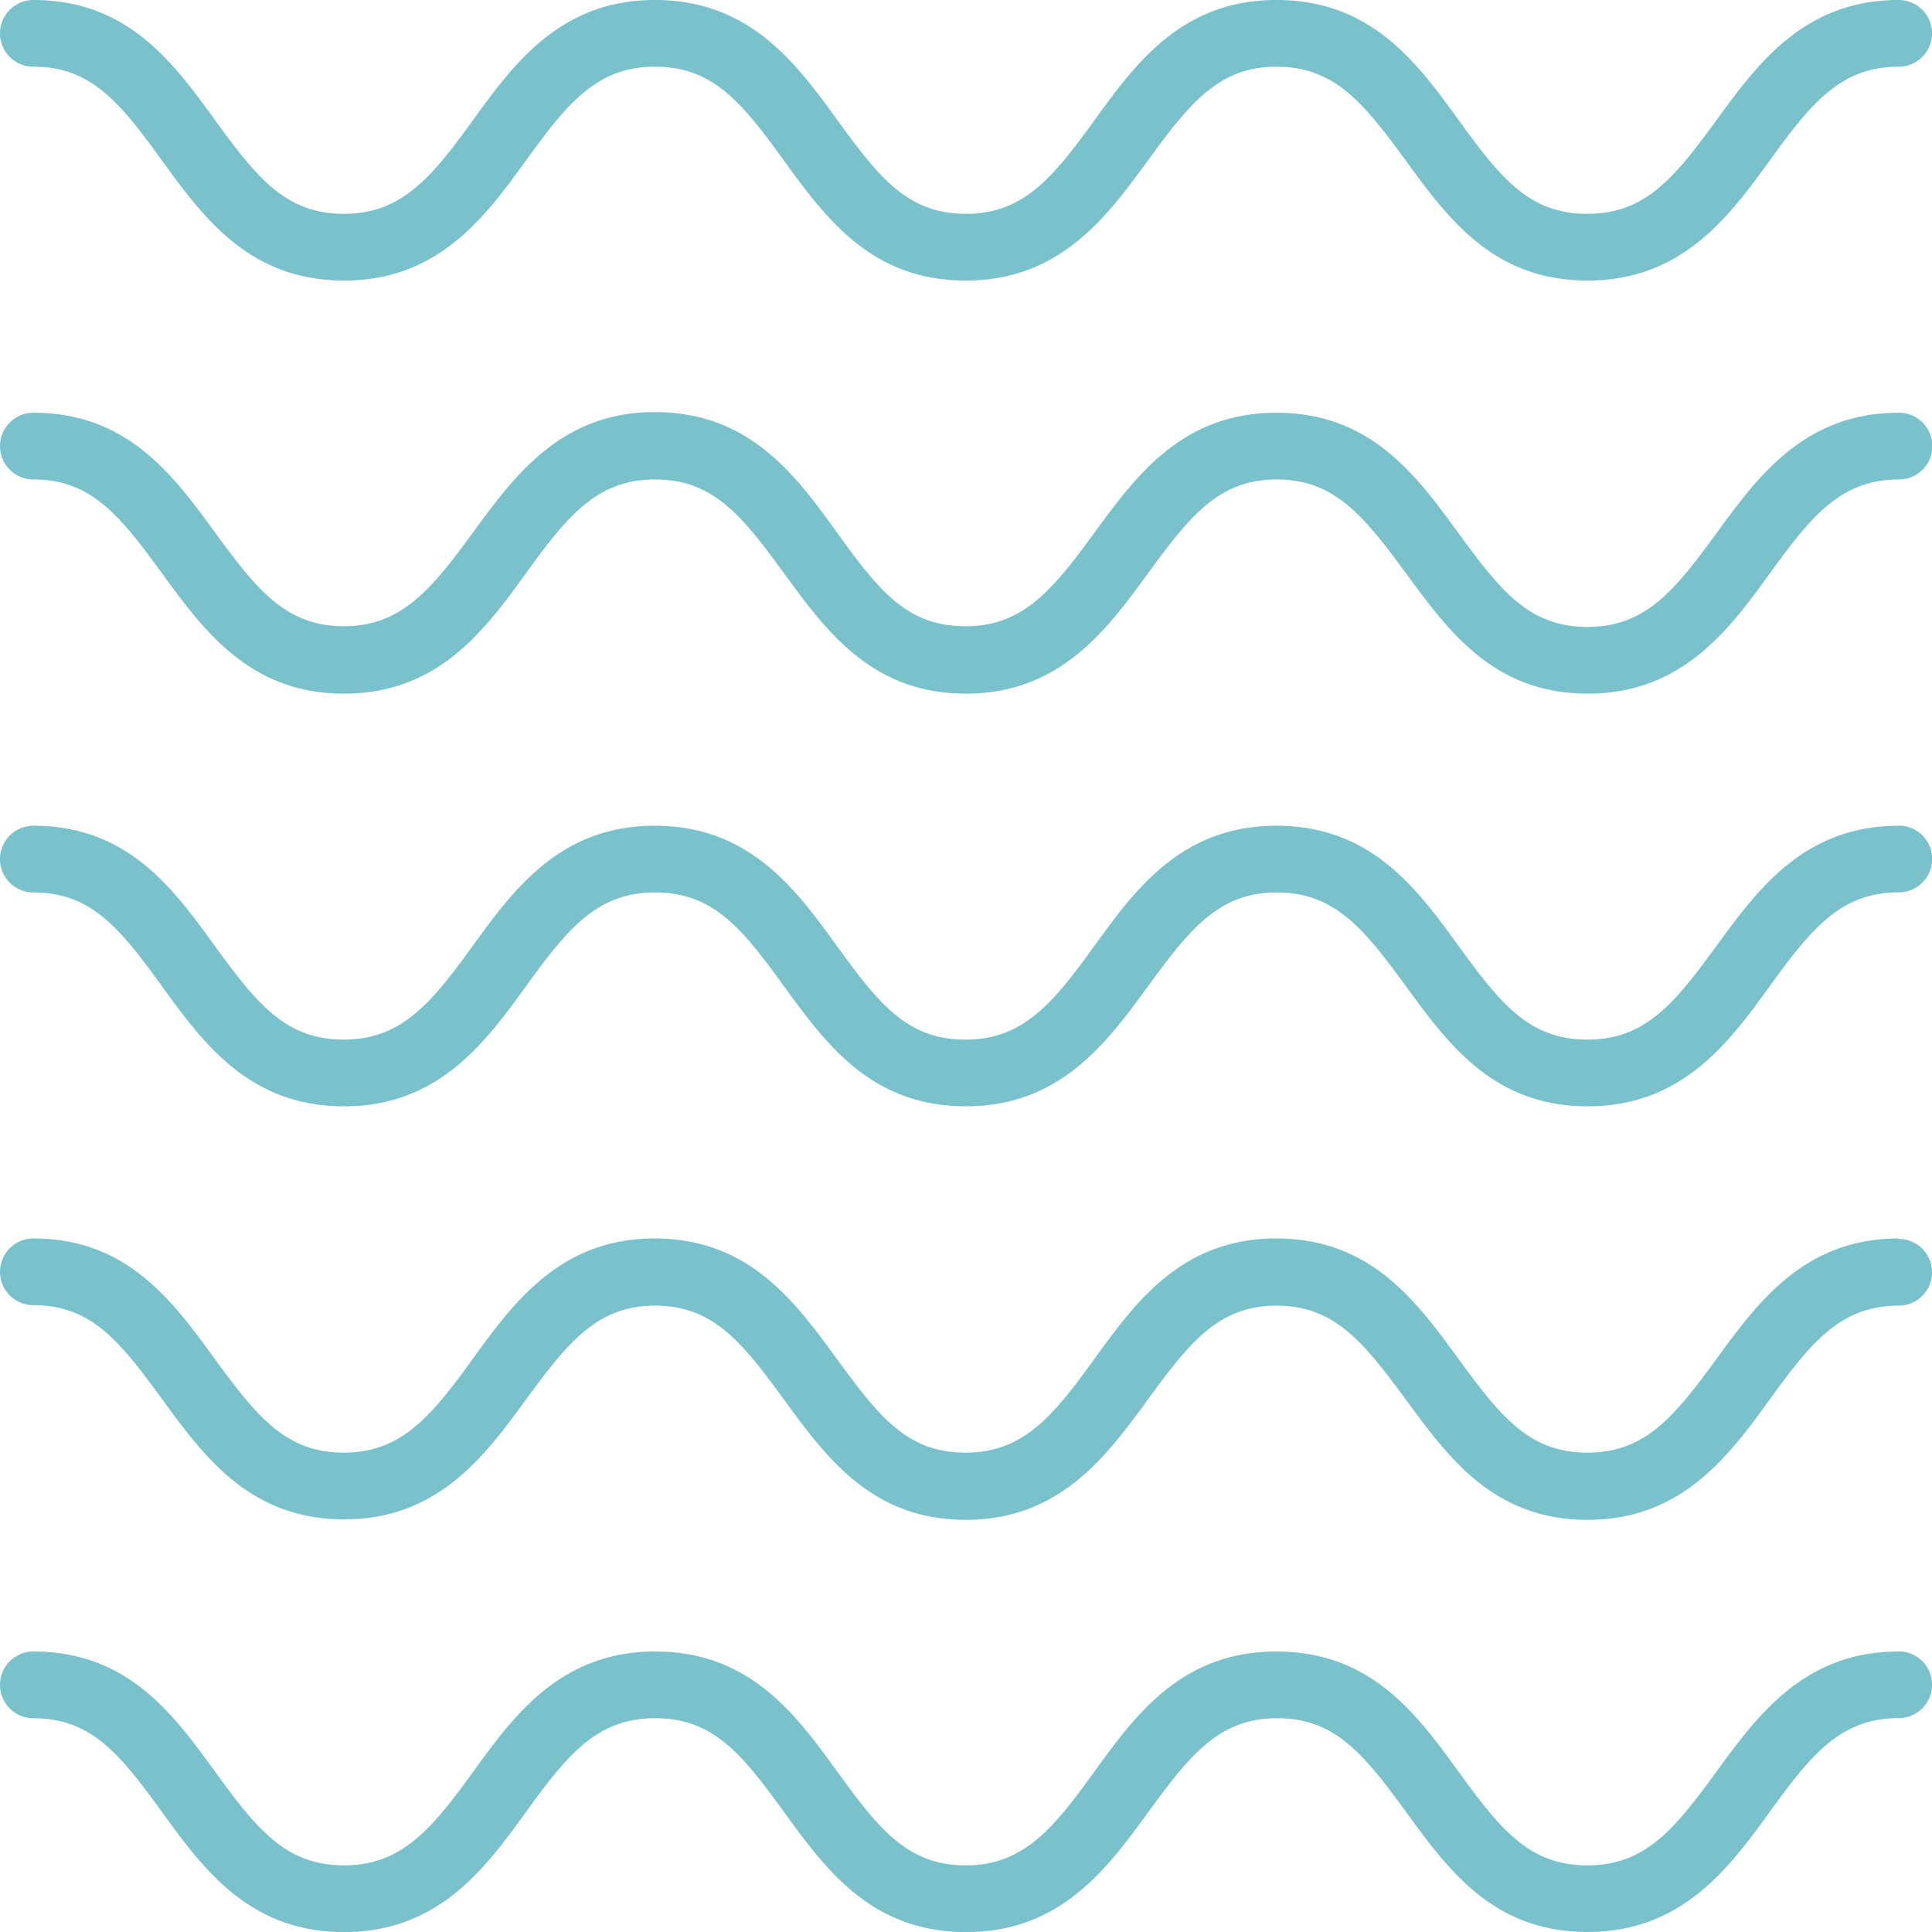 <svg xmlns="http://www.w3.org/2000/svg" width="81.093" height="81.093" viewBox="0 0 81.093 81.093">
  <g id="Layer_13" data-name="Layer 13" transform="translate(-3 -3)">
    <path id="Trazado_166" data-name="Trazado 166" d="M4.4,5.8c2.419,0,3.621,1.482,5.383,3.915s3.691,5.061,7.662,5.061,5.928-2.684,7.648-5.061S28.055,5.8,30.488,5.8s3.635,1.482,5.4,3.915,3.677,5.061,7.648,5.061,5.928-2.684,7.662-5.061S54.158,5.8,56.577,5.8s3.635,1.482,5.411,3.915,3.677,5.061,7.648,5.061,5.942-2.684,7.662-5.061S80.262,5.8,82.695,5.8a1.4,1.4,0,0,0,0-2.8c-3.971,0-5.928,2.684-7.662,5.061s-2.964,3.915-5.4,3.915S66,10.494,64.239,8.061,60.562,3,56.577,3s-5.928,2.684-7.648,5.061-2.964,3.915-5.383,3.915-3.621-1.482-5.383-3.915S34.458,3,30.488,3,24.559,5.684,22.84,8.061s-2.978,3.915-5.4,3.915-3.635-1.482-5.4-3.915S8.369,3,4.4,3a1.4,1.4,0,1,0,0,2.8Z" transform="translate(0)" fill="#79c1cb"/>
    <path id="Trazado_167" data-name="Trazado 167" d="M82.695,15.4c-3.971,0-5.928,2.7-7.662,5.075s-2.964,3.915-5.4,3.915-3.635-1.5-5.4-3.915S60.562,15.4,56.577,15.4s-5.928,2.7-7.648,5.047-2.964,3.915-5.4,3.915-3.621-1.468-5.383-3.915-3.691-5.075-7.662-5.075S24.559,18.1,22.84,20.445s-2.978,3.915-5.4,3.915-3.635-1.5-5.4-3.915S8.369,15.4,4.4,15.4a1.4,1.4,0,1,0,0,2.8c2.419,0,3.621,1.5,5.383,3.915s3.691,5.075,7.662,5.075,5.928-2.7,7.648-5.075,2.964-3.915,5.4-3.915,3.635,1.5,5.4,3.915,3.677,5.075,7.648,5.075,5.928-2.7,7.662-5.075,2.964-3.915,5.383-3.915,3.635,1.5,5.411,3.915,3.677,5.075,7.648,5.075,5.942-2.7,7.662-5.075,2.964-3.915,5.4-3.915a1.4,1.4,0,0,0,0-2.8Z" transform="translate(0 4.925)" fill="#79c1cb"/>
    <path id="Trazado_168" data-name="Trazado 168" d="M82.695,27.79c-3.971,0-5.928,2.684-7.662,5.061s-2.964,3.915-5.4,3.915-3.635-1.482-5.4-3.915-3.677-5.061-7.662-5.061-5.928,2.684-7.648,5.061-2.964,3.915-5.4,3.915-3.621-1.482-5.383-3.915-3.691-5.061-7.662-5.061-5.928,2.684-7.648,5.061-2.978,3.915-5.4,3.915-3.635-1.482-5.4-3.915S8.369,27.79,4.4,27.79a1.4,1.4,0,1,0,0,2.8c2.419,0,3.621,1.482,5.383,3.915s3.691,5.061,7.662,5.061,5.928-2.684,7.648-5.061,2.964-3.915,5.4-3.915,3.635,1.482,5.4,3.915,3.677,5.061,7.648,5.061,5.928-2.684,7.662-5.061,2.964-3.915,5.383-3.915,3.635,1.482,5.411,3.915,3.677,5.061,7.648,5.061S75.578,36.878,77.3,34.5s2.964-3.915,5.4-3.915a1.4,1.4,0,0,0,0-2.8Z" transform="translate(0 9.87)" fill="#79c1cb"/>
    <path id="Trazado_169" data-name="Trazado 169" d="M82.695,40.18c-3.971,0-5.928,2.7-7.662,5.075s-2.964,3.915-5.4,3.915-3.635-1.5-5.4-3.915-3.677-5.075-7.662-5.075-5.928,2.7-7.648,5.075-2.964,3.915-5.4,3.915-3.621-1.5-5.383-3.915-3.691-5.075-7.662-5.075-5.928,2.7-7.648,5.075-2.978,3.915-5.4,3.915-3.635-1.5-5.4-3.915S8.369,40.18,4.4,40.18a1.4,1.4,0,0,0,0,2.8c2.419,0,3.621,1.5,5.383,3.915s3.691,5.075,7.662,5.075,5.928-2.7,7.648-5.047S28.055,43,30.488,43s3.635,1.5,5.4,3.915,3.677,5.075,7.648,5.075,5.928-2.7,7.662-5.075S54.158,43,56.577,43s3.635,1.5,5.411,3.915,3.677,5.075,7.648,5.075,5.942-2.7,7.662-5.075S80.262,43,82.695,43a1.4,1.4,0,0,0,0-2.8Z" transform="translate(0 14.803)" fill="#79c1cb"/>
    <path id="Trazado_170" data-name="Trazado 170" d="M82.695,52.58c-3.971,0-5.928,2.684-7.662,5.061s-2.964,3.915-5.4,3.915-3.635-1.482-5.4-3.915-3.677-5.061-7.662-5.061-5.928,2.684-7.648,5.061-2.964,3.915-5.383,3.915-3.621-1.482-5.383-3.915S34.472,52.58,30.5,52.58s-5.928,2.684-7.648,5.061-2.992,3.915-5.411,3.915-3.635-1.482-5.4-3.915S8.369,52.58,4.4,52.58a1.4,1.4,0,0,0,0,2.8c2.419,0,3.621,1.482,5.383,3.915s3.691,5.061,7.662,5.061,5.928-2.684,7.648-5.061,2.964-3.915,5.4-3.915,3.635,1.482,5.4,3.915,3.677,5.061,7.662,5.061,5.928-2.684,7.662-5.061,2.964-3.915,5.383-3.915S60.226,56.858,62,59.291s3.663,5.061,7.634,5.061,5.942-2.684,7.662-5.061,2.964-3.915,5.4-3.915a1.4,1.4,0,1,0,0-2.8Z" transform="translate(0 19.74)" fill="#79c1cb"/>
  </g>
</svg>

